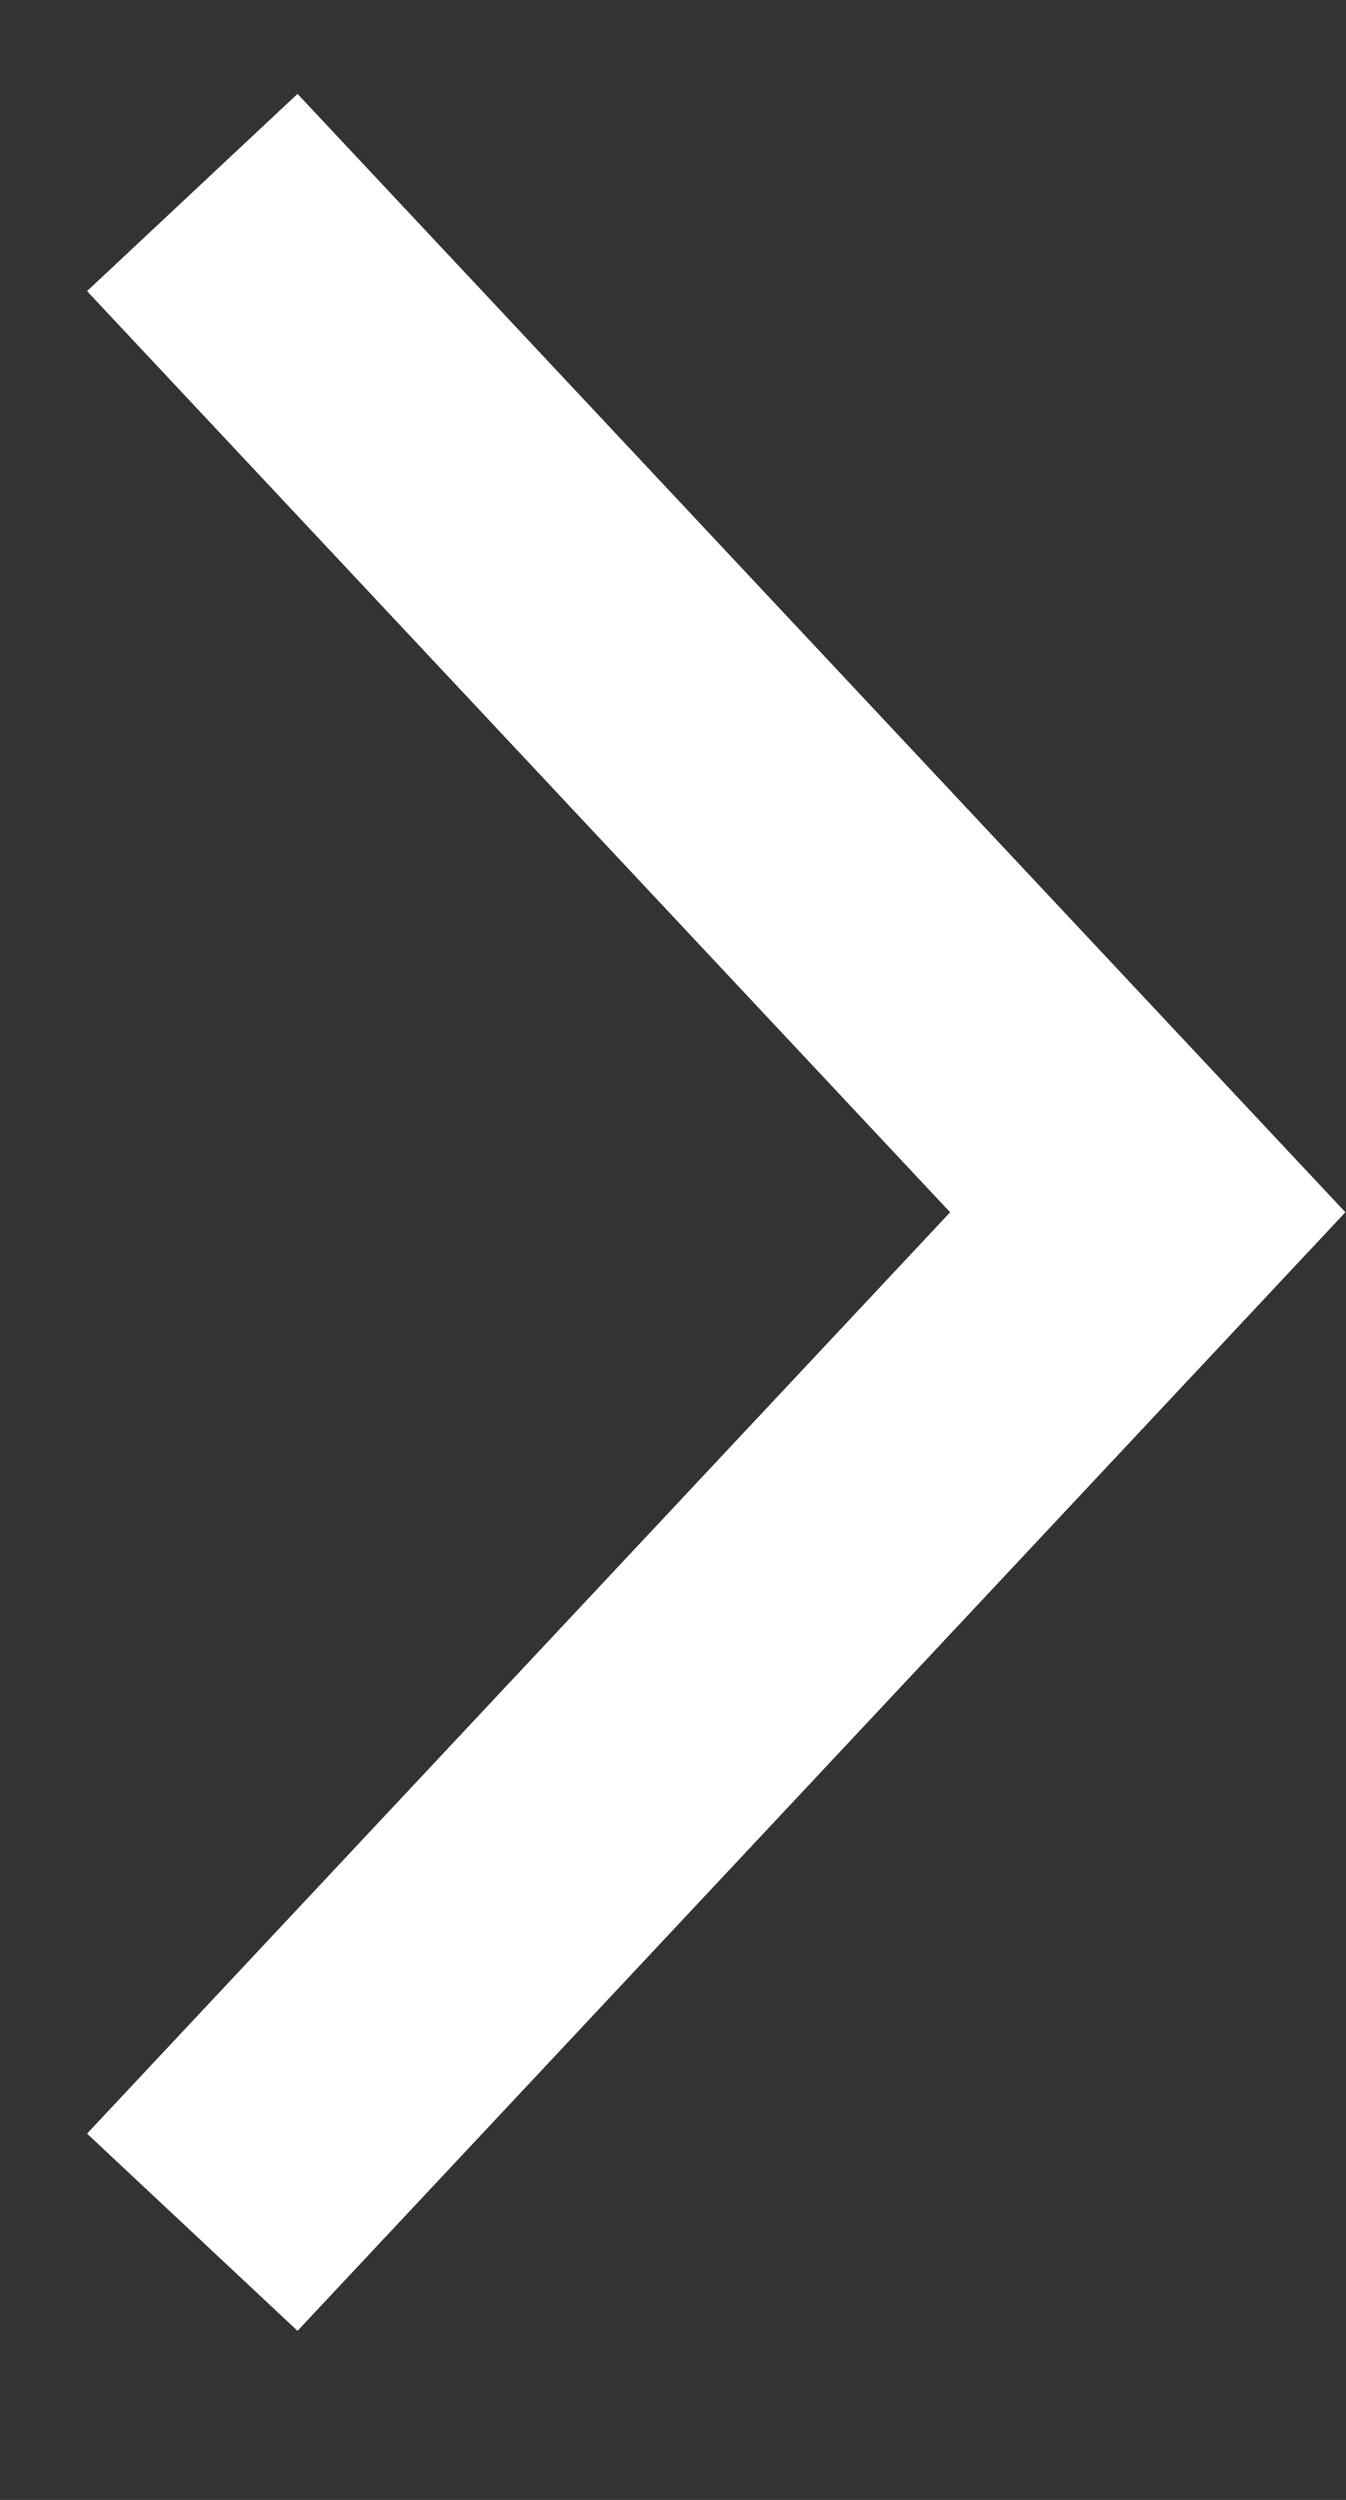 <?xml version="1.0" encoding="UTF-8"?>
<svg width="7px" height="13px" viewBox="0 0 7 13" version="1.1" xmlns="http://www.w3.org/2000/svg" xmlns:xlink="http://www.w3.org/1999/xlink">
    <rect x="0" y="0" width="7" height="13" fill="#333333" stroke="none"/>
    <!-- Generator: Sketch 46.2 (44496) - http://www.bohemiancoding.com/sketch -->
    <title>Stroke 3</title>
    <desc>Created with Sketch.</desc>
    <defs></defs>
    <g id="HOME" stroke="none" stroke-width="1" fill="none" fill-rule="evenodd">
        <g id="Desktop-HD--(+1280)-Copy-6" transform="translate(-601, -496)" stroke-width="1.5" stroke="#FFFFFF">
            <g id="Group" transform="translate(555, 497)">
                <polyline id="Stroke-3" transform="translate(49.485, 5.304) rotate(-90) translate(-49.485, -5.304) " points="44.181 2.819 49.485 7.788 54.788 2.819"></polyline>
            </g>
        </g>
    </g>
</svg>